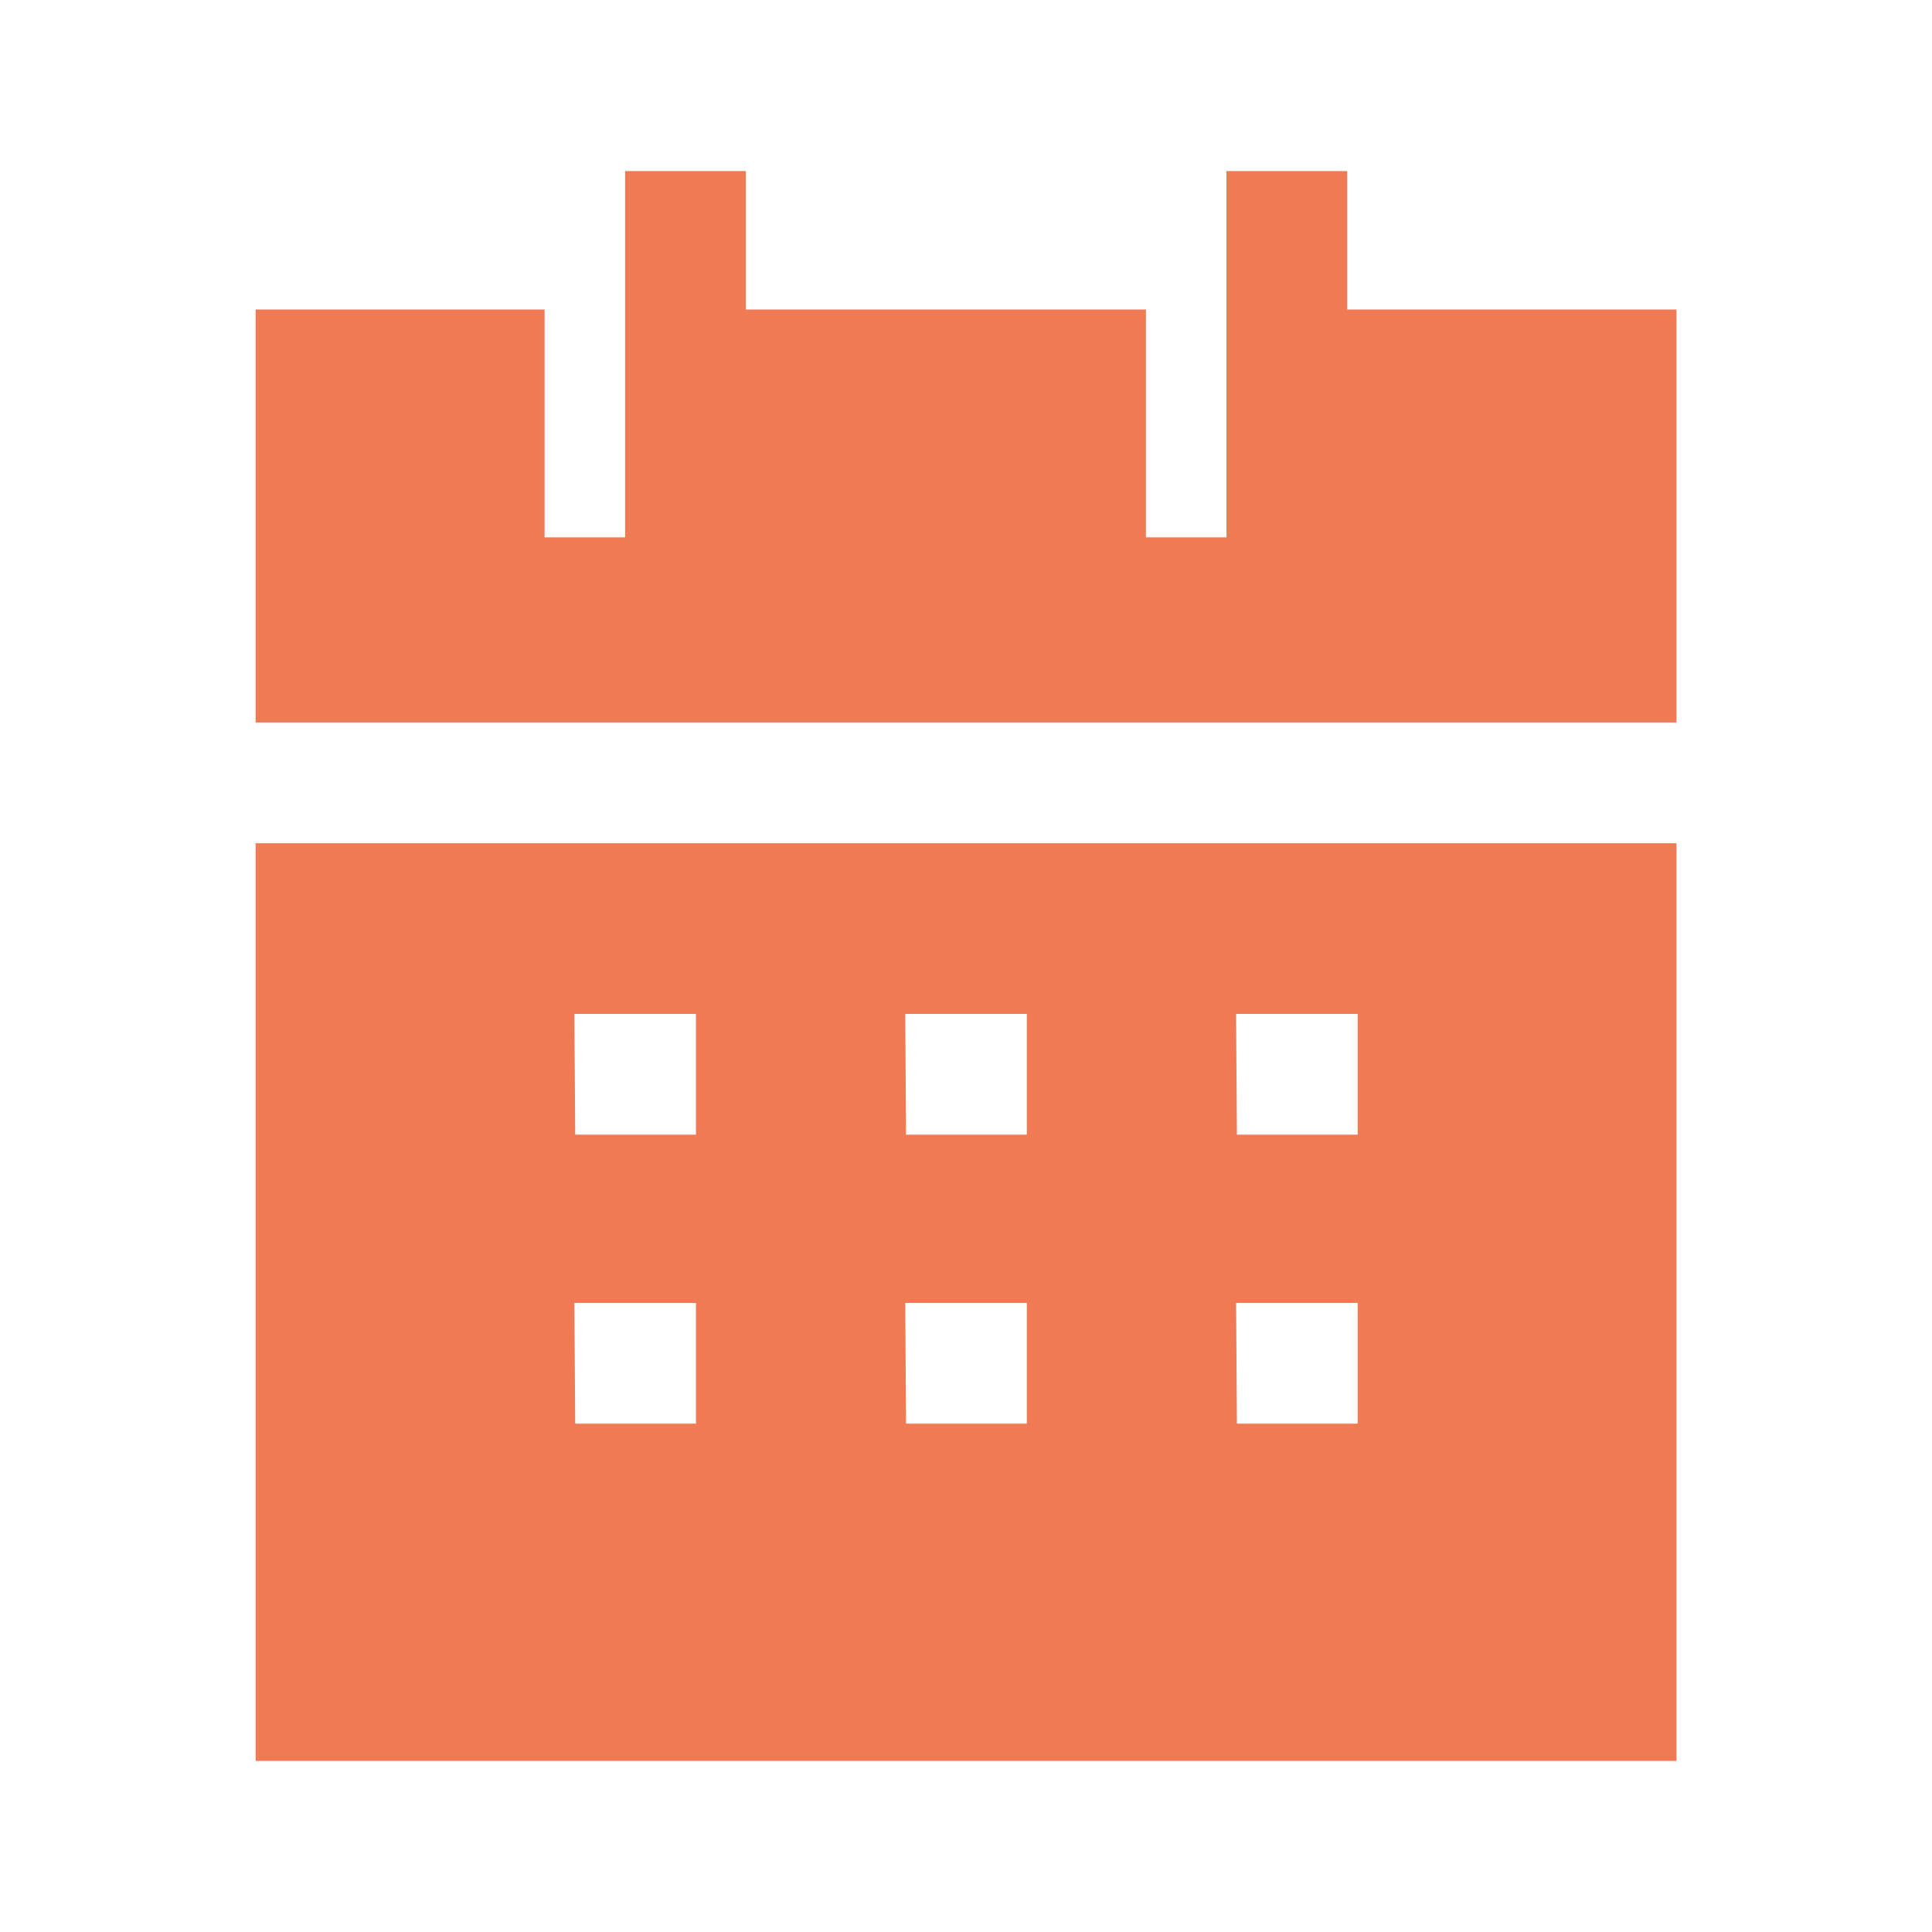 <svg width="40" height="40" viewBox="0 0 40 40" fill="none" xmlns="http://www.w3.org/2000/svg">
<path fill-rule="evenodd" clip-rule="evenodd" d="M27.892 6.408V3.542H25.392V11.125H23.725V6.408H15.442V3.542H12.942V11.125H11.275V6.408H5.292V14.958H34.709V6.408H27.892Z" fill="#EF7A54"/>
<path fill-rule="evenodd" clip-rule="evenodd" d="M14.409 26.975V29.475H11.909L11.892 26.975H14.409ZM14.409 20.992V23.492H11.909L11.892 20.992H14.409ZM21.259 26.975V29.475H18.759L18.742 26.975H21.259ZM21.259 20.992V23.492H18.759L18.742 20.992H21.259ZM28.109 26.975V29.475H25.609L25.592 26.975H28.109ZM28.109 20.992V23.492H25.609L25.592 20.992H28.109ZM5.292 36.458H34.709V17.458H5.292V36.458Z" fill="#EF7A54"/>
</svg>

